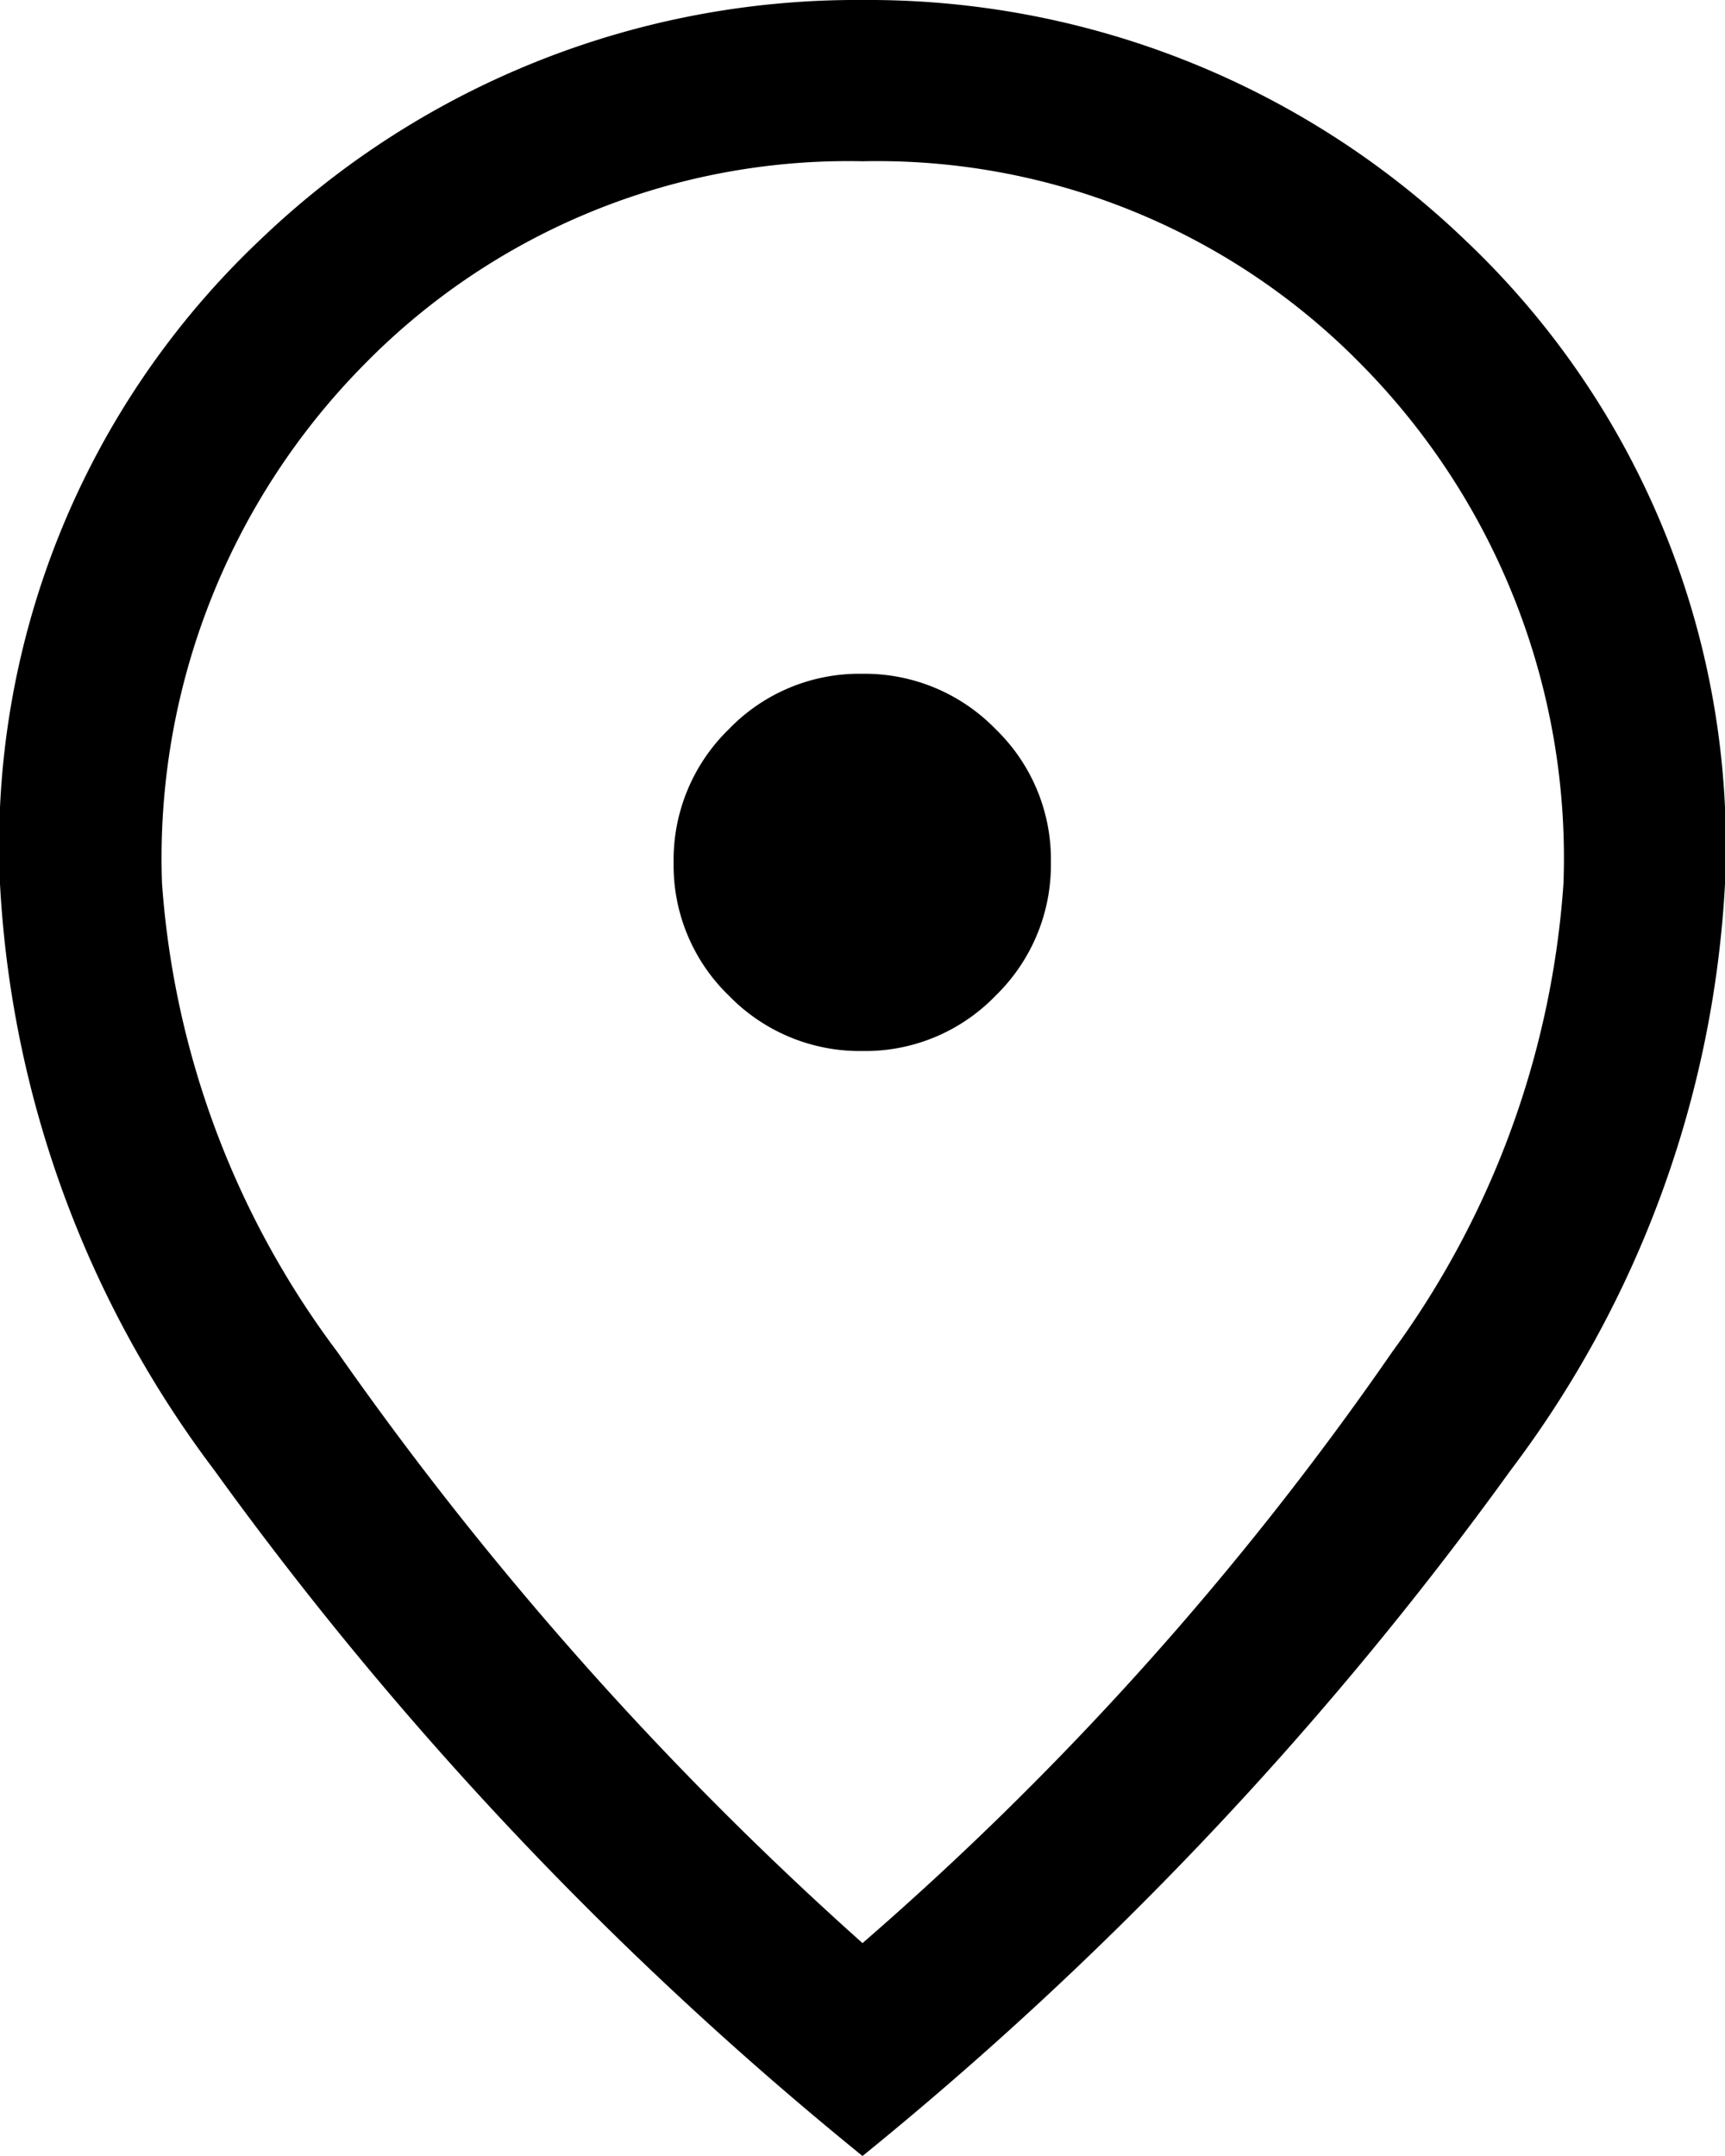 <svg xmlns="http://www.w3.org/2000/svg" width="14" height="17.5" viewBox="0 0 14 17.5">
  <path id="location_on_FILL0_wght400_GRAD0_opsz48" d="M167-871.469a1.47,1.47,0,0,0,1.081-.45,1.48,1.48,0,0,0,.448-1.083,1.47,1.47,0,0,0-.45-1.081,1.48,1.48,0,0,0-1.083-.448,1.47,1.47,0,0,0-1.081.45,1.479,1.479,0,0,0-.448,1.083,1.47,1.47,0,0,0,.45,1.081A1.48,1.48,0,0,0,167-871.469Zm0,7.241a25.623,25.623,0,0,0,4.3-4.8,7.284,7.284,0,0,0,1.389-3.8,5.7,5.7,0,0,0-1.647-4.22,5.5,5.5,0,0,0-4.04-1.643,5.5,5.5,0,0,0-4.04,1.643,5.7,5.7,0,0,0-1.647,4.22,7.178,7.178,0,0,0,1.422,3.8A27.824,27.824,0,0,0,167-864.228Zm0,1.728a29.087,29.087,0,0,1-5.261-5.567A8.658,8.658,0,0,1,160-872.825a6.767,6.767,0,0,1,2.111-5.228A6.992,6.992,0,0,1,167-880a6.992,6.992,0,0,1,4.889,1.947A6.767,6.767,0,0,1,174-872.825a8.657,8.657,0,0,1-1.739,4.758A29.087,29.087,0,0,1,167-862.5ZM167-873Z" transform="translate(-160 880)"/>
</svg>
